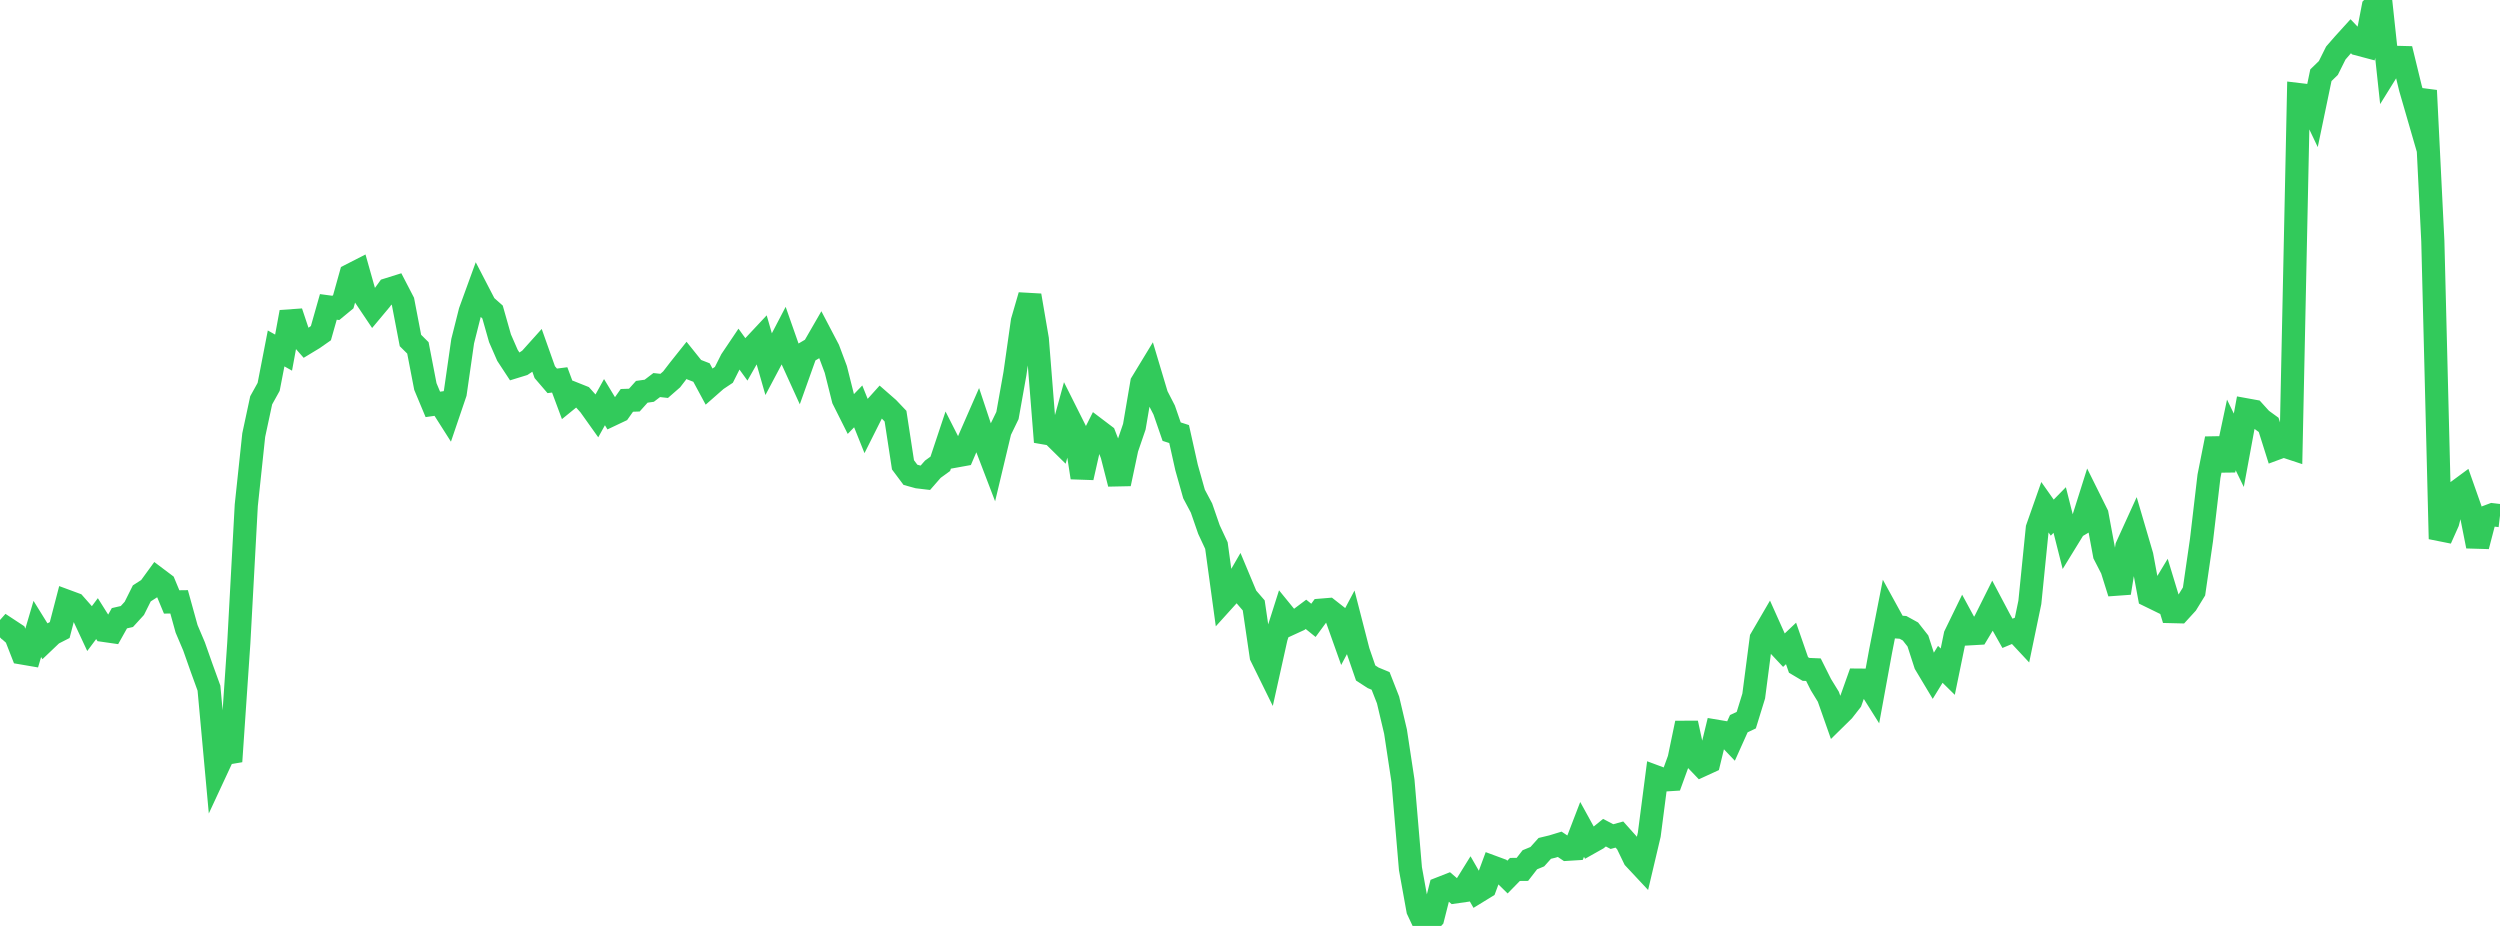 <?xml version="1.0" standalone="no"?>
<!DOCTYPE svg PUBLIC "-//W3C//DTD SVG 1.1//EN" "http://www.w3.org/Graphics/SVG/1.1/DTD/svg11.dtd">

<svg width="135" height="50" viewBox="0 0 135 50" preserveAspectRatio="none" 
  xmlns="http://www.w3.org/2000/svg"
  xmlns:xlink="http://www.w3.org/1999/xlink">


<polyline points="0.0, 34.42 0.403, 33.967 0.806, 34.232 1.209, 35.263 1.612, 35.332 2.015, 33.963 2.418, 34.613 2.821, 34.229 3.224, 34.023 3.627, 32.474 4.03, 32.623 4.433, 33.08 4.836, 33.944 5.239, 33.405 5.642, 34.046 6.045, 34.104 6.448, 33.384 6.851, 33.292 7.254, 32.851 7.657, 32.043 8.06, 31.784 8.463, 31.23 8.866, 31.533 9.269, 32.504 9.672, 32.499 10.075, 33.956 10.478, 34.905 10.881, 36.048 11.284, 37.159 11.687, 41.561 12.09, 40.694 12.493, 40.626 12.896, 34.708 13.299, 27.286 13.701, 23.496 14.104, 21.617 14.507, 20.891 14.91, 18.815 15.313, 19.042 15.716, 16.853 16.119, 18.059 16.522, 18.517 16.925, 18.273 17.328, 17.991 17.731, 16.573 18.134, 16.627 18.537, 16.294 18.94, 14.851 19.343, 14.645 19.746, 16.072 20.149, 16.672 20.552, 16.19 20.955, 15.635 21.358, 15.509 21.761, 16.286 22.164, 18.387 22.567, 18.786 22.97, 20.873 23.373, 21.837 23.776, 21.78 24.179, 22.414 24.582, 21.228 24.985, 18.422 25.388, 16.821 25.791, 15.713 26.194, 16.49 26.597, 16.847 27.0, 18.266 27.403, 19.189 27.806, 19.803 28.209, 19.679 28.612, 19.412 29.015, 18.963 29.418, 20.097 29.821, 20.566 30.224, 20.514 30.627, 21.597 31.03, 21.269 31.433, 21.43 31.836, 21.878 32.239, 22.444 32.642, 21.716 33.045, 22.382 33.448, 22.191 33.851, 21.62 34.254, 21.606 34.657, 21.157 35.06, 21.1 35.463, 20.793 35.866, 20.838 36.269, 20.486 36.672, 19.963 37.075, 19.457 37.478, 19.96 37.881, 20.117 38.284, 20.864 38.687, 20.51 39.09, 20.241 39.493, 19.44 39.896, 18.841 40.299, 19.398 40.701, 18.69 41.104, 18.26 41.507, 19.669 41.91, 18.909 42.313, 18.136 42.716, 19.283 43.119, 20.169 43.522, 19.039 43.925, 18.802 44.328, 18.103 44.731, 18.872 45.134, 19.95 45.537, 21.558 45.94, 22.362 46.343, 21.944 46.746, 22.949 47.149, 22.145 47.552, 21.697 47.955, 22.049 48.358, 22.473 48.761, 25.101 49.164, 25.64 49.567, 25.751 49.97, 25.799 50.373, 25.338 50.776, 25.046 51.179, 23.837 51.582, 24.63 51.985, 24.557 52.388, 23.615 52.791, 22.695 53.194, 23.907 53.597, 24.959 54.0, 23.269 54.403, 22.438 54.806, 20.179 55.209, 17.344 55.612, 15.956 56.015, 18.311 56.418, 23.381 56.821, 23.451 57.224, 23.848 57.627, 22.376 58.03, 23.18 58.433, 25.789 58.836, 24.007 59.239, 23.205 59.642, 23.51 60.045, 24.55 60.448, 26.124 60.851, 24.219 61.254, 23.042 61.657, 20.673 62.06, 20.01 62.463, 21.358 62.866, 22.142 63.269, 23.309 63.672, 23.439 64.075, 25.247 64.478, 26.676 64.881, 27.434 65.284, 28.598 65.687, 29.461 66.09, 32.406 66.493, 31.96 66.896, 31.263 67.299, 32.226 67.701, 32.692 68.104, 35.432 68.507, 36.251 68.91, 34.437 69.313, 33.167 69.716, 33.661 70.119, 33.476 70.522, 33.174 70.925, 33.499 71.328, 32.949 71.731, 32.916 72.134, 33.232 72.537, 34.364 72.94, 33.605 73.343, 35.172 73.746, 36.341 74.149, 36.602 74.552, 36.769 74.955, 37.798 75.358, 39.506 75.761, 42.164 76.164, 46.908 76.567, 49.139 76.97, 50.0 77.373, 49.566 77.776, 47.976 78.179, 47.818 78.582, 48.164 78.985, 48.106 79.388, 47.456 79.791, 48.156 80.194, 47.909 80.597, 46.818 81.0, 46.967 81.403, 47.362 81.806, 46.95 82.209, 46.946 82.612, 46.427 83.015, 46.261 83.418, 45.812 83.821, 45.715 84.224, 45.592 84.627, 45.862 85.03, 45.837 85.433, 44.787 85.836, 45.519 86.239, 45.292 86.642, 44.965 87.045, 45.176 87.448, 45.065 87.851, 45.515 88.254, 46.349 88.657, 46.78 89.06, 45.073 89.463, 41.968 89.866, 42.118 90.269, 42.093 90.672, 40.985 91.075, 39.047 91.478, 40.907 91.881, 41.328 92.284, 41.143 92.687, 39.485 93.09, 39.553 93.493, 39.976 93.896, 39.079 94.299, 38.888 94.701, 37.585 95.104, 34.49 95.507, 33.798 95.91, 34.697 96.313, 35.127 96.716, 34.745 97.119, 35.907 97.522, 36.146 97.925, 36.163 98.328, 36.968 98.731, 37.625 99.134, 38.77 99.537, 38.374 99.94, 37.858 100.343, 36.726 100.746, 36.729 101.149, 37.369 101.552, 35.166 101.955, 33.116 102.358, 33.85 102.761, 33.878 103.164, 34.1 103.567, 34.613 103.97, 35.859 104.373, 36.532 104.776, 35.874 105.179, 36.27 105.582, 34.308 105.985, 33.48 106.388, 34.224 106.791, 34.201 107.194, 33.53 107.597, 32.722 108.0, 33.484 108.403, 34.2 108.806, 34.032 109.209, 34.464 109.612, 32.526 110.015, 28.525 110.418, 27.38 110.821, 27.952 111.224, 27.541 111.627, 29.136 112.03, 28.48 112.433, 28.242 112.836, 26.966 113.239, 27.778 113.642, 29.948 114.045, 30.733 114.448, 32.018 114.851, 29.515 115.254, 28.631 115.657, 30.005 116.06, 32.17 116.463, 32.367 116.866, 31.699 117.269, 33.026 117.672, 33.036 118.075, 32.595 118.478, 31.938 118.881, 29.157 119.284, 25.719 119.687, 23.689 120.09, 25.386 120.493, 23.487 120.896, 24.315 121.299, 22.132 121.701, 22.205 122.104, 22.65 122.507, 22.943 122.91, 24.22 123.313, 24.071 123.716, 24.204 124.119, 5.105 124.522, 5.153 124.925, 5.999 125.328, 4.062 125.731, 3.672 126.134, 2.863 126.537, 2.4 126.94, 1.956 127.343, 2.379 127.746, 2.486 128.149, 0.398 128.552, 0.0 128.955, 3.747 129.358, 3.097 129.761, 3.107 130.164, 4.762 130.567, 6.154 130.97, 4.888 131.373, 13.023 131.776, 29.1 132.179, 28.197 132.582, 26.62 132.985, 26.323 133.388, 27.466 133.791, 29.495 134.194, 27.947 134.597, 27.796 135.0, 27.844" fill="none" stroke="#32ca5b" stroke-width="1.25"/>

</svg>